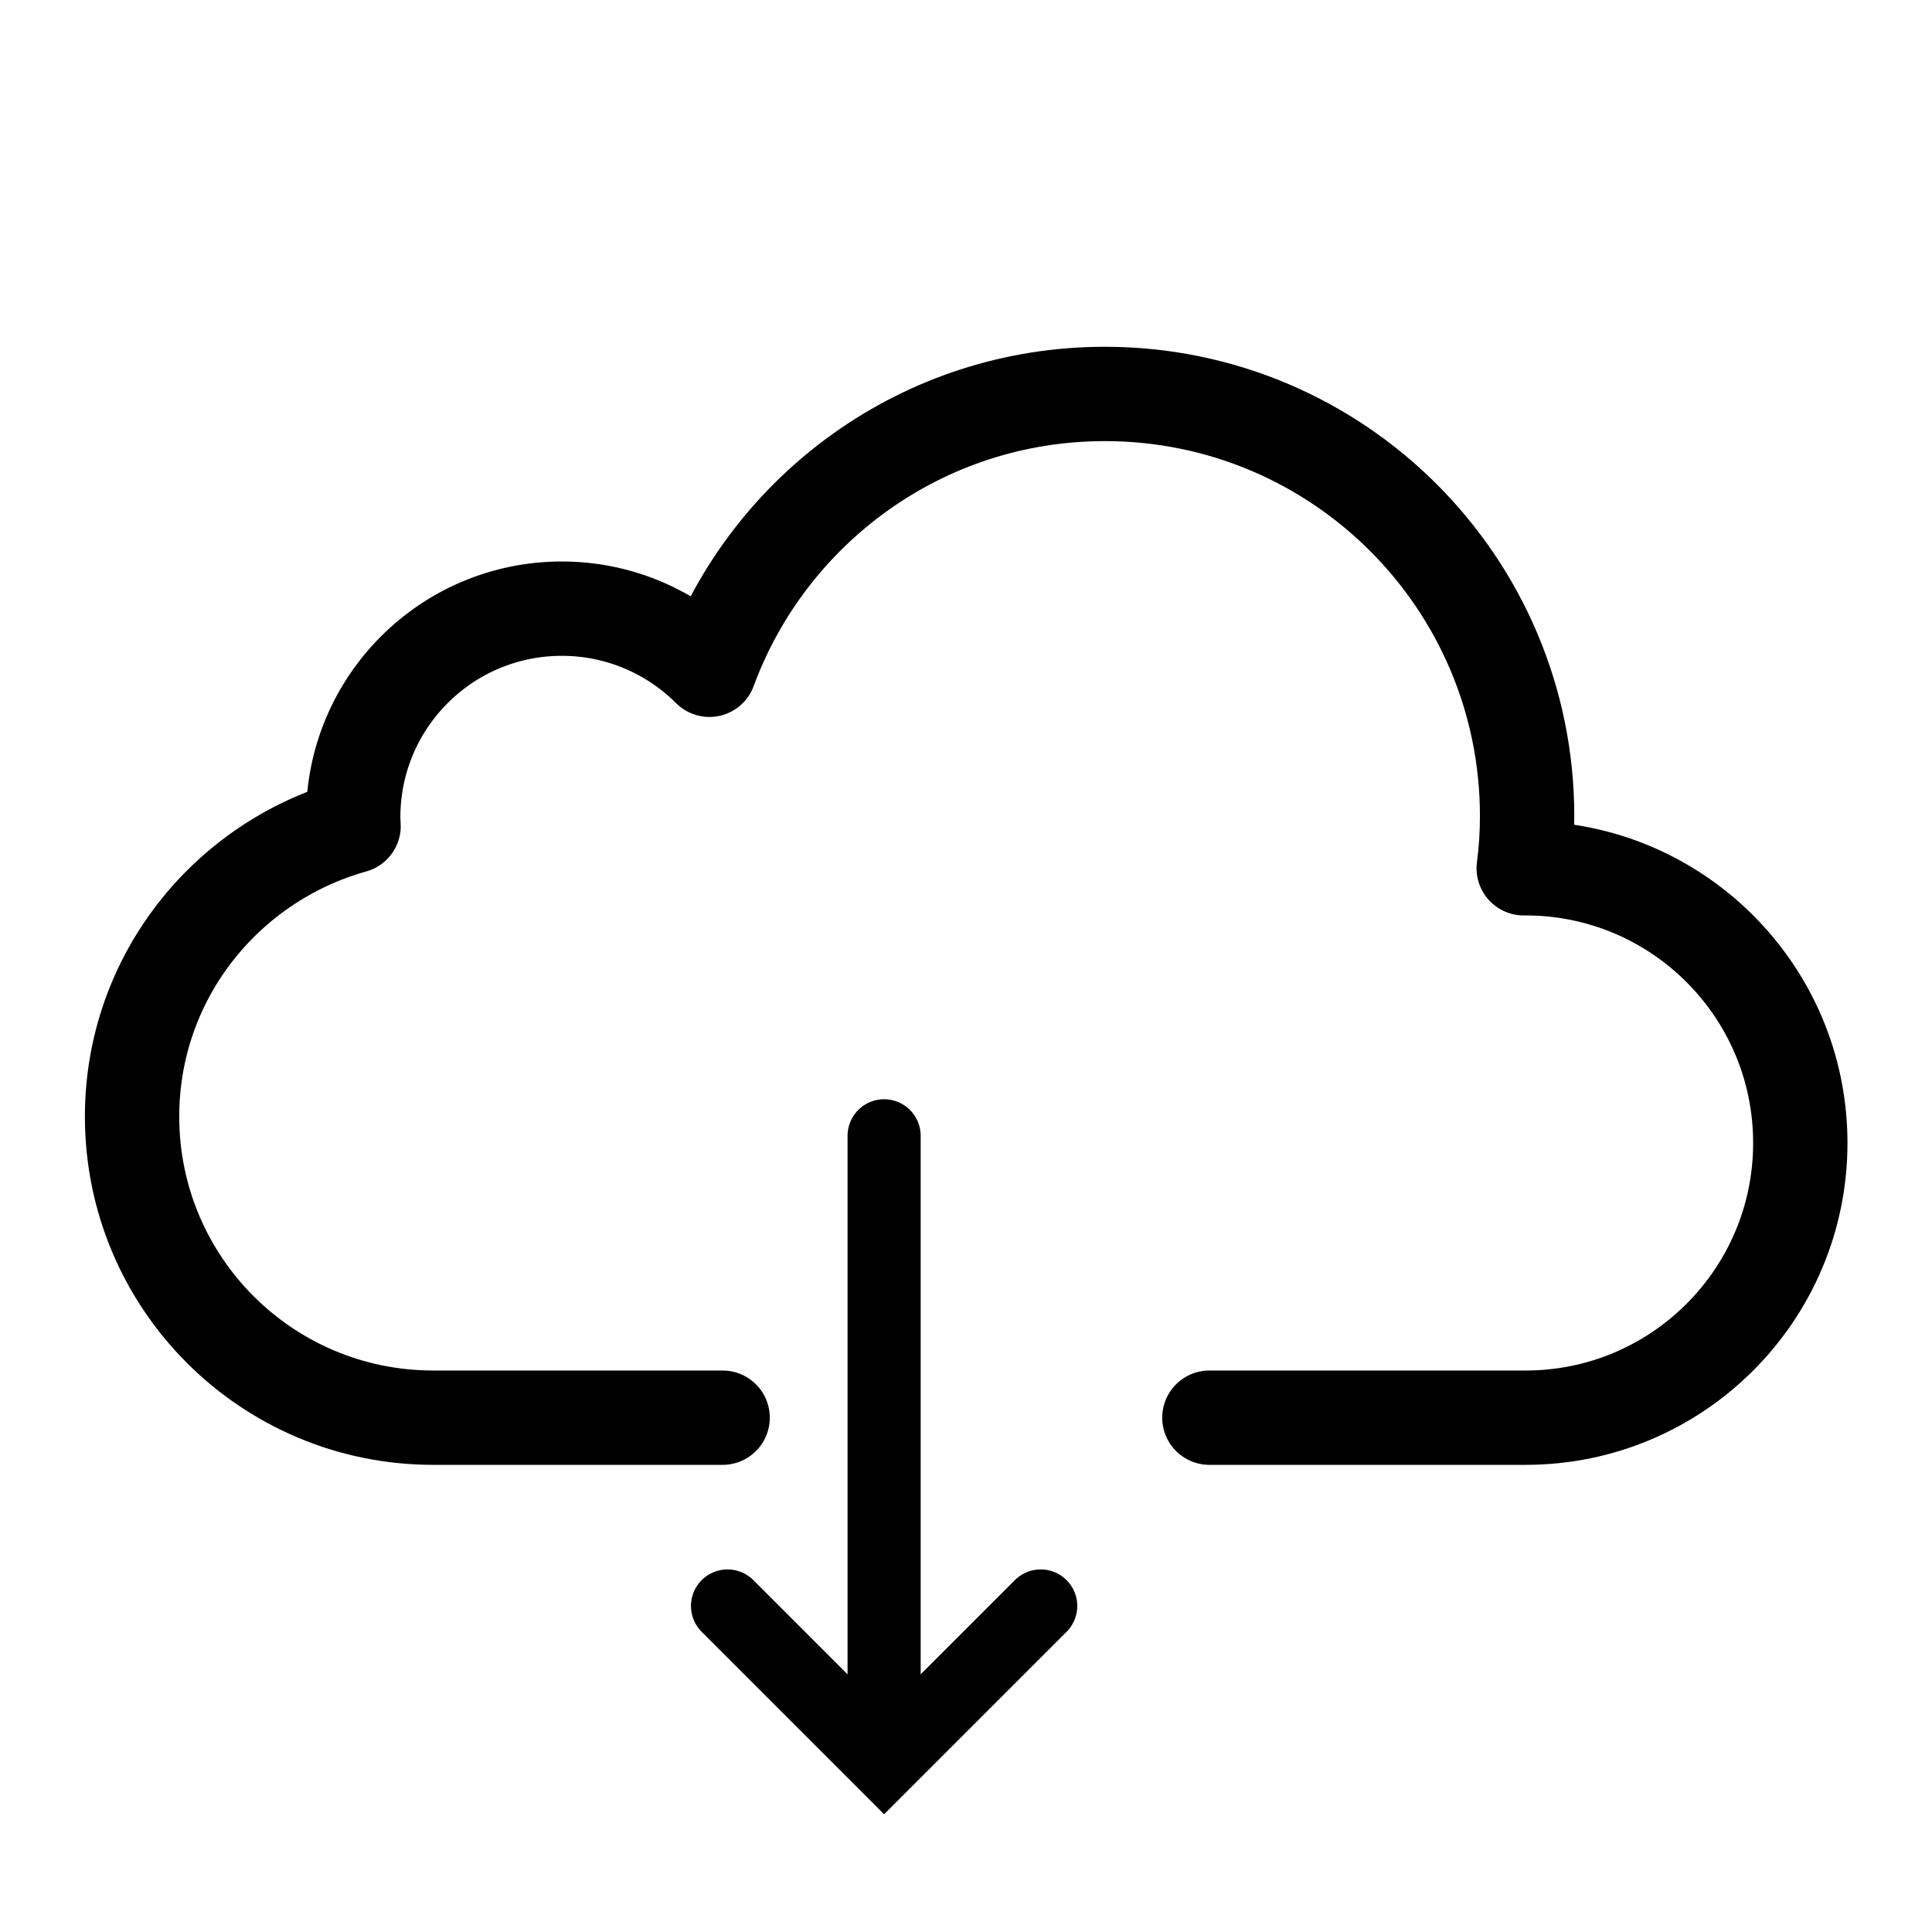 <?xml version="1.0" encoding="utf-8"?>
<!-- Generator: Adobe Illustrator 21.1.0, SVG Export Plug-In . SVG Version: 6.00 Build 0)  -->
<svg version="1.1" id="Layer_1" xmlns="http://www.w3.org/2000/svg" xmlns:xlink="http://www.w3.org/1999/xlink" x="0px" y="0px"
	 viewBox="0 0 512 512" style="enable-background:new 0 0 512 512;" xml:space="preserve">
<style type="text/css">
	.st0{display:none;}
	.st1{display:inline;}
	.st2{display:inline;fill:#FFFFFF;}
	.st3{fill:#FFFFFF;}
	.st4{display:none;stroke:#000000;stroke-width:10.859;stroke-miterlimit:10;}
	.st5{fill:none;stroke:#000000;stroke-width:25;stroke-linecap:round;stroke-linejoin:round;stroke-miterlimit:10;}
	.st6{fill:none;stroke:#000000;stroke-width:19.376;stroke-linecap:round;stroke-miterlimit:10;}
</style>
<path class="st0" d="M451.9,849.6c0.5,0,1,0,1.4,0c0.7,0.9,1.3,2,2.1,2.8c59.8,59.8,119.6,119.7,179.5,179.5
	c0.8,0.8,1.8,1.4,2.8,2.1c0,0.2,0,0.5,0,0.7c-15.4,0-30.7,0-46.4,0c0,54.3,0,108,0,161.7c-30.9,0-61.5,0-92.4,0
	c0-38.5,0-76.9,0-115.2c-31,0-61.6,0-92.6,0c0,38.6,0,76.9,0,115.2c-30.9,0-61.5,0-92.4,0c0-53.9,0-107.7,0-161.7
	c-15.6,0-30.9,0-46.2,0c0-0.2,0-0.5,0-0.7c0.9-0.7,2-1.3,2.8-2.1c59.8-59.8,119.7-119.6,179.5-179.5
	C450.7,851.5,451.2,850.5,451.9,849.6z"/>
<g class="st0">
	<path class="st1" d="M886.9,1198.6c0-97.7,0-195.5,0-293.2c130.3,0,260.6,0,390.9,0c0,97.7,0,195.5,0,293.2
		C1147.5,1198.6,1017.2,1198.6,886.9,1198.6z M1233,933.8c-101.2,0-198.5,0-295.8,0c-1,1.3-1.9,2.7-2.9,4
		c45.4,44.4,90.7,88.8,136.2,133c9.1,8.9,18.2,7,26.7-1.5c19-19.1,38.1-38.2,57.2-57.3C1179.9,986.6,1205.4,961.2,1233,933.8z
		 M1232.1,1171c-35.9-33.9-68.5-64.8-101.7-96.1c-12.1,11.9-24.7,27-47.6,27c-23.4,0-35.6-16.8-45-25.5c-34,32.2-66.9,63.3-100,94.6
		C1034.3,1171,1130.7,1171,1232.1,1171z M915.5,955.9c0,64.5,0,128.4,0,185.8c30.1-28.7,62.9-60,96-91.6
		C979.7,1019,947.9,987.8,915.5,955.9z M1249.3,1145.7c0-61.5,0-124.5,0-184.5c-30.9,30.2-62.7,61.3-95.5,93.5
		C1185.7,1085,1217.9,1115.7,1249.3,1145.7z"/>
	<path class="st2" d="M1233,933.8c-27.6,27.5-53.1,52.8-78.6,78.2c-19.1,19-38.2,38.1-57.2,57.3c-8.5,8.6-17.6,10.4-26.7,1.5
		c-45.5-44.3-90.8-88.7-136.2-133c1-1.3,1.9-2.7,2.9-4C1034.6,933.8,1131.9,933.8,1233,933.8z"/>
	<path class="st2" d="M1232.1,1171c-101.3,0-197.7,0-294.3,0c33.1-31.3,65.9-62.4,100-94.6c9.5,8.7,21.6,25.5,45,25.5
		c22.9,0,35.5-15.1,47.6-27C1163.5,1106.2,1196.2,1137.1,1232.1,1171z"/>
	<path class="st2" d="M915.5,955.9c32.4,31.8,64.2,63,96,94.3c-33.1,31.6-65.9,62.9-96,91.6C915.5,1084.3,915.5,1020.4,915.5,955.9z
		"/>
	<path class="st2" d="M1249.3,1145.7c-31.5-30-63.7-60.7-95.5-91c32.8-32.1,64.6-63.2,95.5-93.5
		C1249.3,1021.2,1249.3,1084.2,1249.3,1145.7z"/>
</g>
<g class="st0">
	<g class="st1">
		<path class="st3" d="M1558.8,1231.1c0-132.3,0-264.7,0-397c132.3,0,264.7,0,397,0c0,132.3,0,264.7,0,397
			C1823.4,1231.1,1691.1,1231.1,1558.8,1231.1z M1876.3,1029.6c0-40.2,0.1-80.4,0-120.6c-0.2-32-20.4-52.8-52.2-53
			c-44.3-0.4-88.5-0.3-132.8,0c-33,0.2-53,20.6-53.1,53.6c-0.1,79.9-0.1,159.7,0,239.6c0.1,33.1,20.1,53.6,52.9,53.9
			c43.7,0.3,87.5,0.3,131.2,0c33.8-0.2,53.8-20.6,53.9-54.5C1876.4,1109,1876.3,1069.3,1876.3,1029.6z"/>
		<path d="M1876.3,1029.6c0,39.7,0.1,79.4,0,119c-0.1,33.9-20.1,54.3-53.9,54.5c-43.7,0.3-87.5,0.3-131.2,0
			c-32.8-0.2-52.8-20.8-52.9-53.9c-0.1-79.9-0.1-159.7,0-239.6c0.1-33.1,20.1-53.4,53.1-53.6c44.3-0.3,88.5-0.3,132.8,0
			c31.8,0.3,52,21,52.2,53C1876.5,949.2,1876.3,989.4,1876.3,1029.6z M1659.3,1029.6c0,39.7-0.1,79.3,0,119
			c0.1,22.8,10.9,33.4,33.9,33.4c42.2,0.1,84.4,0.2,126.6-0.1c25.2-0.1,35.2-10.1,35.2-35.1c0.1-78.3,0.1-156.6,0-234.9
			c0-24.9-10.1-34.7-35.5-34.8c-42.2-0.2-84.4-0.2-126.6,0c-22.9,0.1-33.6,10.8-33.7,33.6C1659.3,950.3,1659.4,990,1659.3,1029.6z"
			/>
		<path class="st3" d="M1659.3,1029.6c0-39.7,0-79.3,0-119c0-22.8,10.8-33.5,33.7-33.6c42.2-0.1,84.4-0.1,126.6,0
			c25.4,0.1,35.4,9.9,35.5,34.8c0.1,78.3,0.1,156.6,0,234.9c0,25-10,35-35.2,35.1c-42.2,0.2-84.4,0.2-126.6,0.1
			c-23-0.1-33.8-10.7-33.9-33.4C1659.2,1108.9,1659.3,1069.3,1659.3,1029.6z M1832.5,932.9c-50.8,0-100.3,0-150.2,0
			c0,61.1,0,121.3,0,181.9c50.5,0,100,0,150.2,0C1832.5,1053.9,1832.5,994.1,1832.5,932.9z M1753.7,1167c2.5,0,4.9,0,7.4-0.1
			c3.9-5.9,10.1-11.5,11.1-17.8c1.6-10.2-5.6-16-15.9-15.6c-9.7,0.4-16,6.6-14.1,15.9C1743.5,1155.7,1749.7,1161.1,1753.7,1167z
			 M1757.1,910c8.6,0,17.2,0.3,25.8-0.2c2.3-0.1,4.3-2.9,6.5-4.4c-1.8-2-3.6-5.6-5.4-5.6c-17.7-0.5-35.4-0.5-53-0.1
			c-1.9,0-3.8,3.5-5.7,5.4c2.1,1.6,4,4.6,6.2,4.7C1739.9,910.3,1748.5,910,1757.1,910z"/>
		<path d="M1832.5,932.9c0,61.2,0,121,0,181.9c-50.2,0-99.7,0-150.2,0c0-60.6,0-120.8,0-181.9
			C1732.2,932.9,1781.7,932.9,1832.5,932.9z"/>
		<path d="M1753.7,1167c-4-5.8-10.2-11.3-11.5-17.7c-1.9-9.2,4.4-15.5,14.1-15.9c10.3-0.4,17.5,5.4,15.9,15.6
			c-1,6.4-7.2,11.9-11.1,17.8C1758.6,1166.9,1756.2,1166.9,1753.7,1167z"/>
		<path d="M1757.1,910c-8.6,0-17.2,0.3-25.8-0.2c-2.2-0.1-4.1-3.1-6.2-4.7c1.9-1.9,3.8-5.4,5.7-5.4c17.7-0.4,35.4-0.4,53,0.1
			c1.9,0,3.6,3.7,5.4,5.6c-2.2,1.5-4.3,4.3-6.5,4.4C1774.3,910.3,1765.7,910,1757.1,910z"/>
	</g>
</g>
<g class="st0">
	<path class="st1" d="M2380.7,1196c-50.2,0-100.3,0-150.5,0c-13.8,0-23.3-9-23.6-22.8c-0.2-9.7-0.2-19.5,0-29.2
		c0.3-13.5,6.8-23.2,18.5-29.6c31.2-16.8,62.5-33.4,93.6-50.5c6.6-3.6,11.5-4.1,18.7-0.7c30.8,14.6,61.7,13.4,91.8-2.5
		c2.7-1.4,4.6-1.4,7.2,0c32.9,17.8,65.9,35.6,98.9,53.3c13,7,19.5,17.6,19.4,32.4c-0.1,8.5,0,17.1,0,25.6c0,14.7-9.4,24-24,24
		C2480.7,1196,2430.7,1196,2380.7,1196z"/>
	<path class="st1" d="M2377.6,1036.5c-25.9-0.9-47.5-13.7-63.3-36.5c-25.9-37.4-22.9-90.4,6.9-124.5c32.3-36.9,85.8-36.7,117.8,0.4
		c34,39.5,31.8,101.9-4.9,137.7C2419,1028.3,2401,1036.2,2377.6,1036.5z"/>
</g>
<path class="st4" d="M2791.2,1041.9c9.5-29.2,25.2-53.3,53.8-67.4c3.7-1.8,6.5-7.1,8-11.4c16.2-47.3,50.2-63,97.3-44.7
	c1,0.4,2.4,0.2,4.3,0.2c34.6-53.3,82.3-78.8,146.3-61.7c53.1,14.1,85.2,59.1,91.2,124.3c38.1,6.7,60.8,32.2,73.6,68
	c0,11.1,0,22.2,0,33.4c-2.3,4.9-4.6,9.8-6.9,14.6c-14.5,31-38.2,50-72.8,51.9c-28.3,1.5-56.8,0.9-85.1,0c-5.1-0.2-10-5.9-15-9.1
	c5.2-3.1,10.3-8.6,15.6-8.8c25.3-0.9,50.6-0.3,75.9-0.5c39.9-0.3,67.3-24.8,69.4-61.8c2.1-36.1-21.3-63.3-60.5-68.2
	c-14.1-1.8-14.4-9.1-14.2-20.3c1.5-75.5-66.3-127.2-137.8-105.3c-29.4,9-50.7,28-63.2,55.8c-6.2,13.8-11.3,18-25.5,7.6
	c-29.9-22-68.6-5.6-74.2,31.3c-1.8,12-6.2,17.6-17.5,22.1c-32.2,13-49.1,46.3-42.5,79.8c6.9,34.6,33.4,57.9,68.5,59
	c25.3,0.7,50.6-0.3,75.9,0.7c5.2,0.2,10.2,5.9,15.3,9.1c-5.1,3.1-10.1,8.6-15.3,8.8c-23.4,1-46.9,0.6-70.3,0.4
	c-41.5-0.4-74.9-24-89.3-62.7c-1.5-4-3.2-7.8-4.8-11.7C2791.2,1064.1,2791.2,1053,2791.2,1041.9z"/>
<path class="st0" d="M3027.8,1259.9c-18.2-19-35.1-36-51.1-53.9c-2.8-3.1-1.8-9.7-2.6-14.7c5.4,0.7,12.4-0.4,15.9,2.6
	c8.8,7.3,16,16.4,23.8,24.8c1.6-0.8,3.3-1.6,4.9-2.4c0-6.4,0-12.9,0-19.3c0-44.4-0.3-88.8,0.4-133.2c0.1-6,5.6-11.9,8.5-17.8
	c3.4,6.1,9.7,12.2,9.8,18.3c0.8,50.5,0.5,101,0.5,157.3c12-11.8,19.9-20.7,29.1-28.1c3.4-2.7,9.6-2,14.5-2.9
	c-0.5,5.4,1,12.6-1.9,15.8C3064,1223.7,3047.2,1240.1,3027.8,1259.9z"/>
<g>
	<path class="st5" d="M320.5,375.7c0,0,76.5,0,83.8,0c40.2,0,72.8-32.6,72.8-72.8s-32.6-72.8-72.8-72.8c-0.2,0-0.3,0-0.5,0
		c0.6-4.5,0.9-9.2,0.9-13.8c0-61.8-50.1-111.9-111.9-111.9c-48.2,0-89.1,30.5-104.8,73.1c-10-10-23.9-16.2-39.1-16.2
		c-30.6,0-55.3,24.8-55.3,55.3c0,0.8,0.1,1.5,0.1,2.3C59.8,228.4,35,259.2,35,295.9c0,44.1,35.7,79.8,79.8,79.8c7.6,0,76.7,0,76.7,0
		"/>
	<polyline class="st6" points="275.8,425.6 234.3,467.1 192.8,425.6 	"/>
	<line class="st6" x1="234.3" y1="301" x2="234.3" y2="464.3"/>
</g>
</svg>
